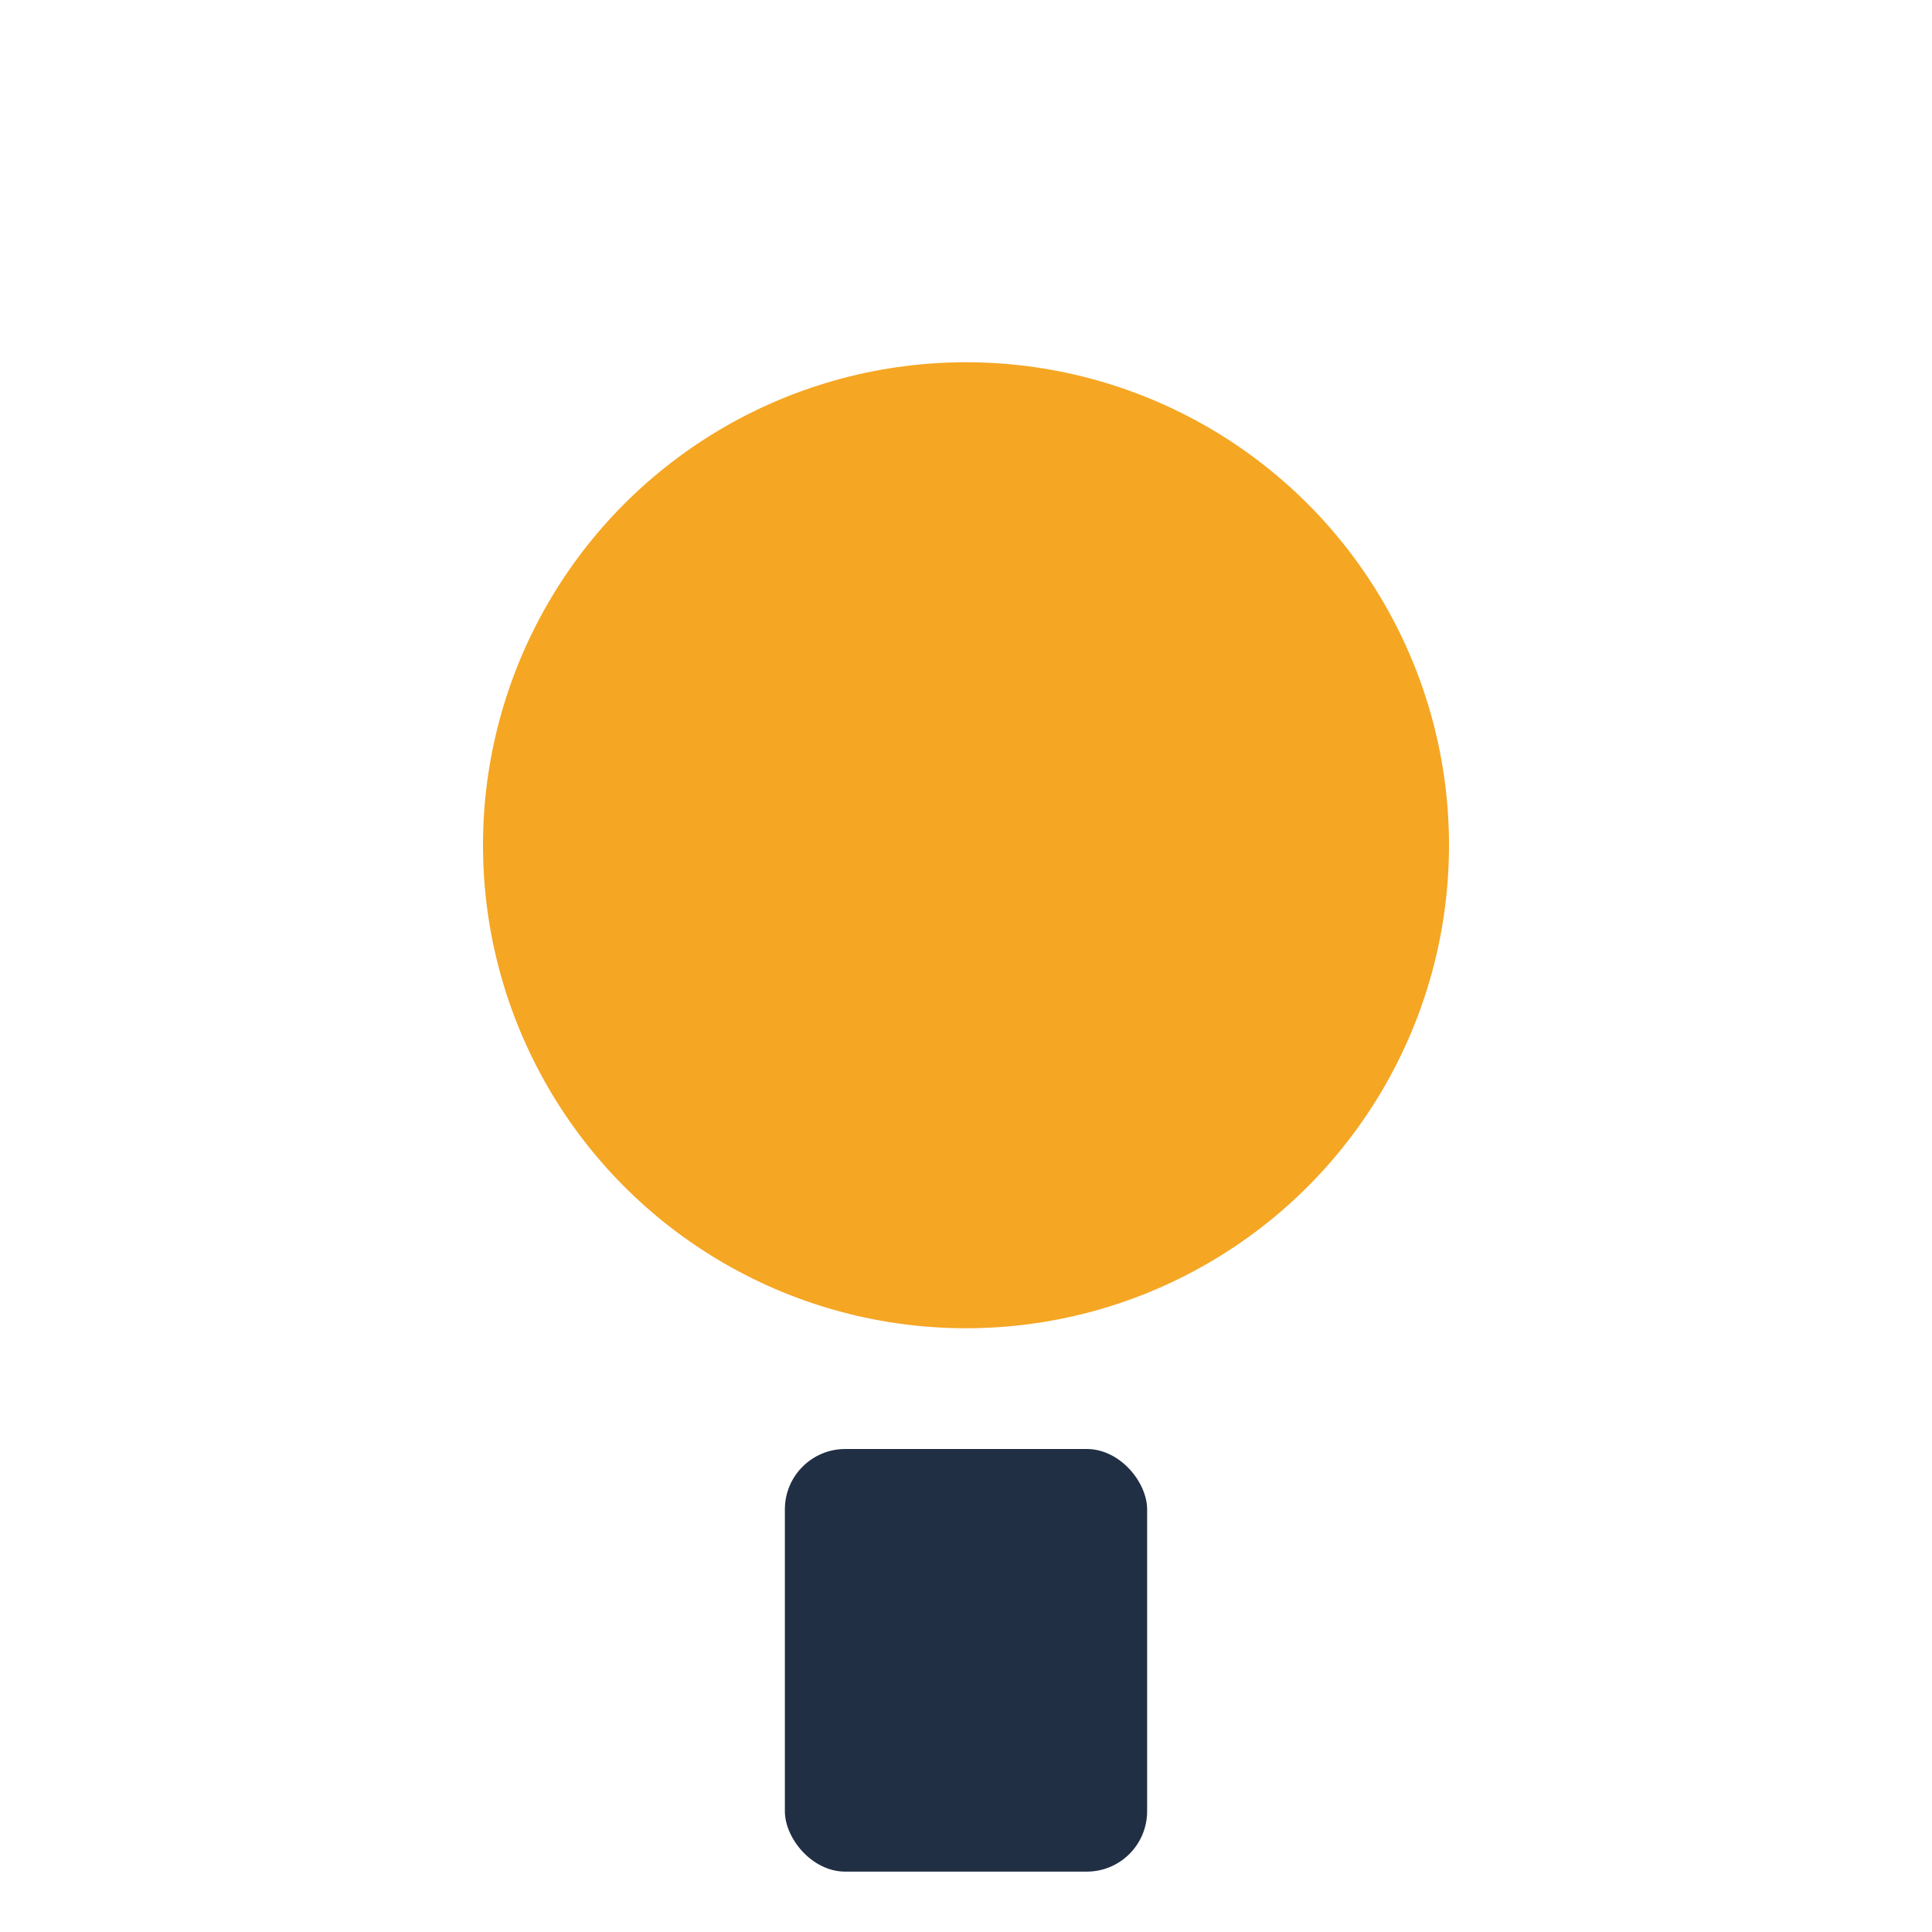 <?xml version="1.0" encoding="UTF-8"?>
<svg xmlns="http://www.w3.org/2000/svg" width="32" height="32" viewBox="0 0 32 32"><circle cx="16" cy="14" r="8" fill="#f5a623"/><rect x="13" y="24" width="6" height="7" rx="1" fill="#212f45"/></svg>